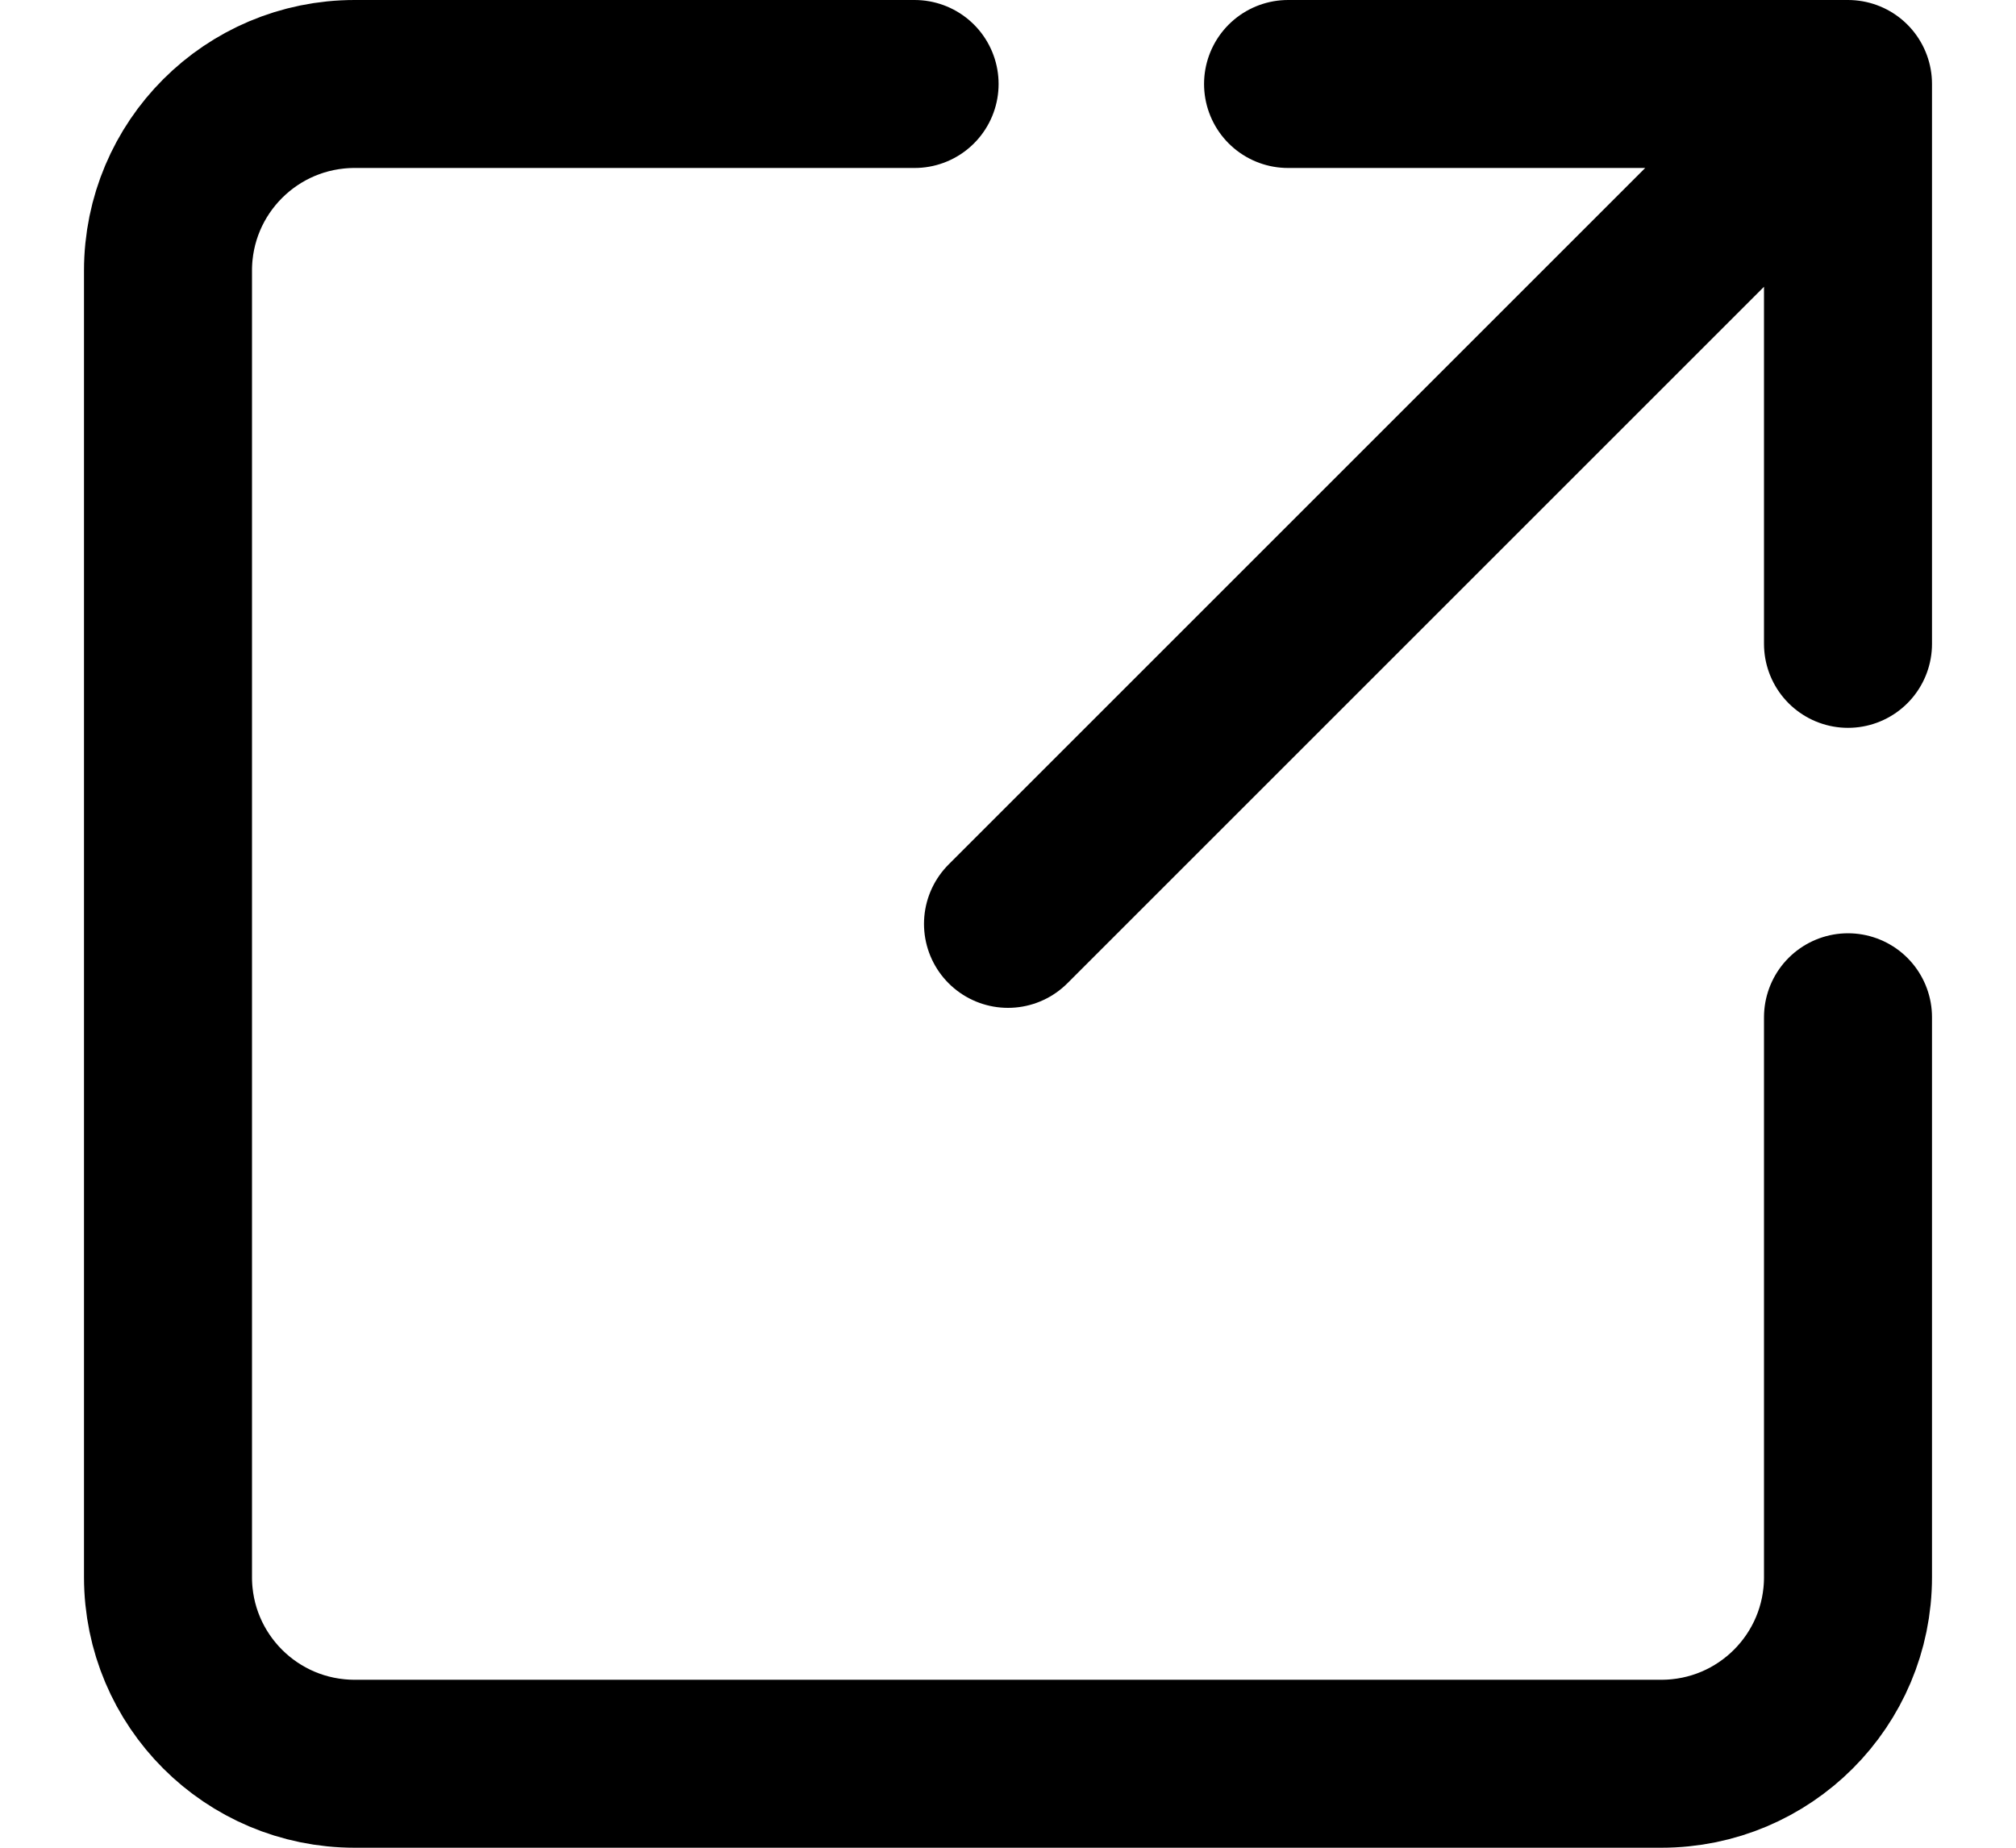 <svg width="12" height="11" viewBox="0 0 12 11" fill="none" xmlns="http://www.w3.org/2000/svg">
<path d="M11 0.5H7.667M11 0.5L6 5.5M11 0.5V3.833" stroke="black" stroke-linecap="round" stroke-linejoin="round"/>
<path d="M11 6.056V9.389C11 10.003 10.503 10.5 9.889 10.5H2.111C1.497 10.5 1 10.003 1 9.389V1.611C1 0.997 1.497 0.5 2.111 0.5H5.444" stroke="black" stroke-linecap="round"/>
</svg>
